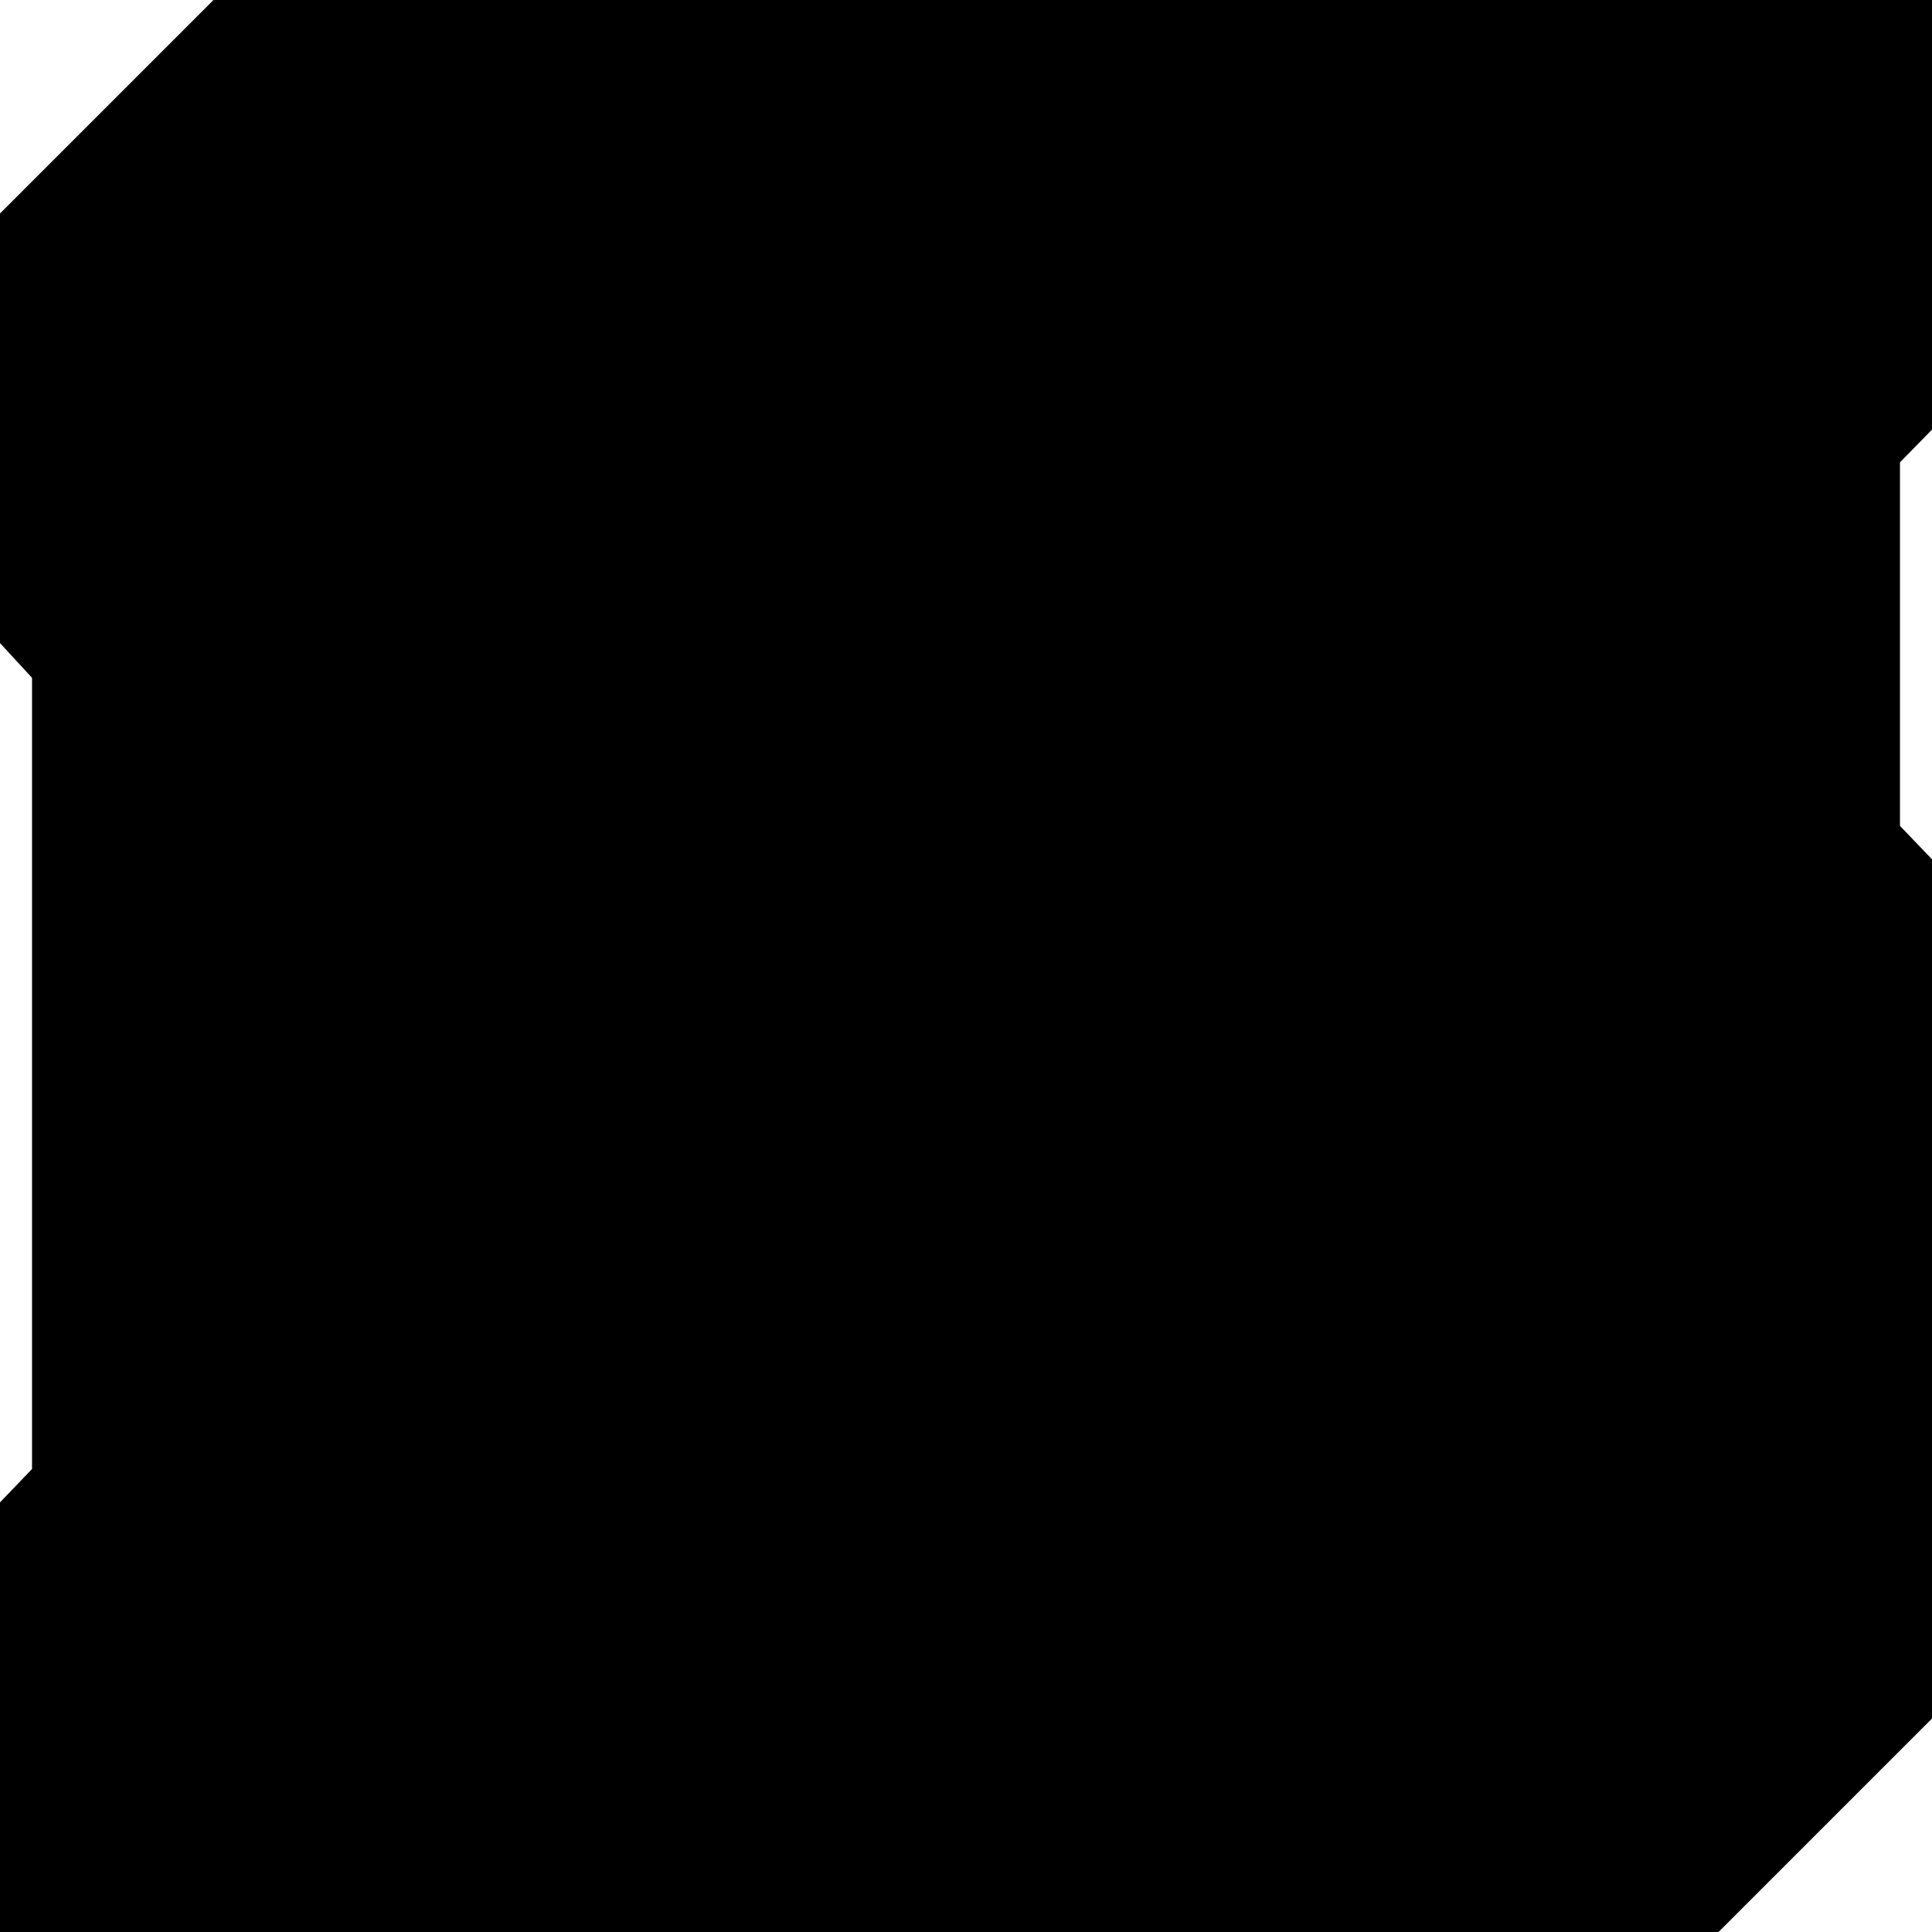 <?xml version="1.0" encoding="UTF-8"?> <svg xmlns="http://www.w3.org/2000/svg" width="181" height="181" viewBox="0 0 181 181" fill="none"><path d="M0 181L-1.75938e-06 140.75L3 137.625L3 63.5L-5.27815e-06 60.25L-7.03753e-06 20L20 -8.74228e-07L181 -7.91176e-06L181 40.25L178 43.312L178 77.375L181 80.5L181 161L161 181L0 181Z" fill="#0F0F0F" style="fill:#0F0F0F;fill:color(display-p3 0.058 0.058 0.058);fill-opacity:1;"></path></svg> 